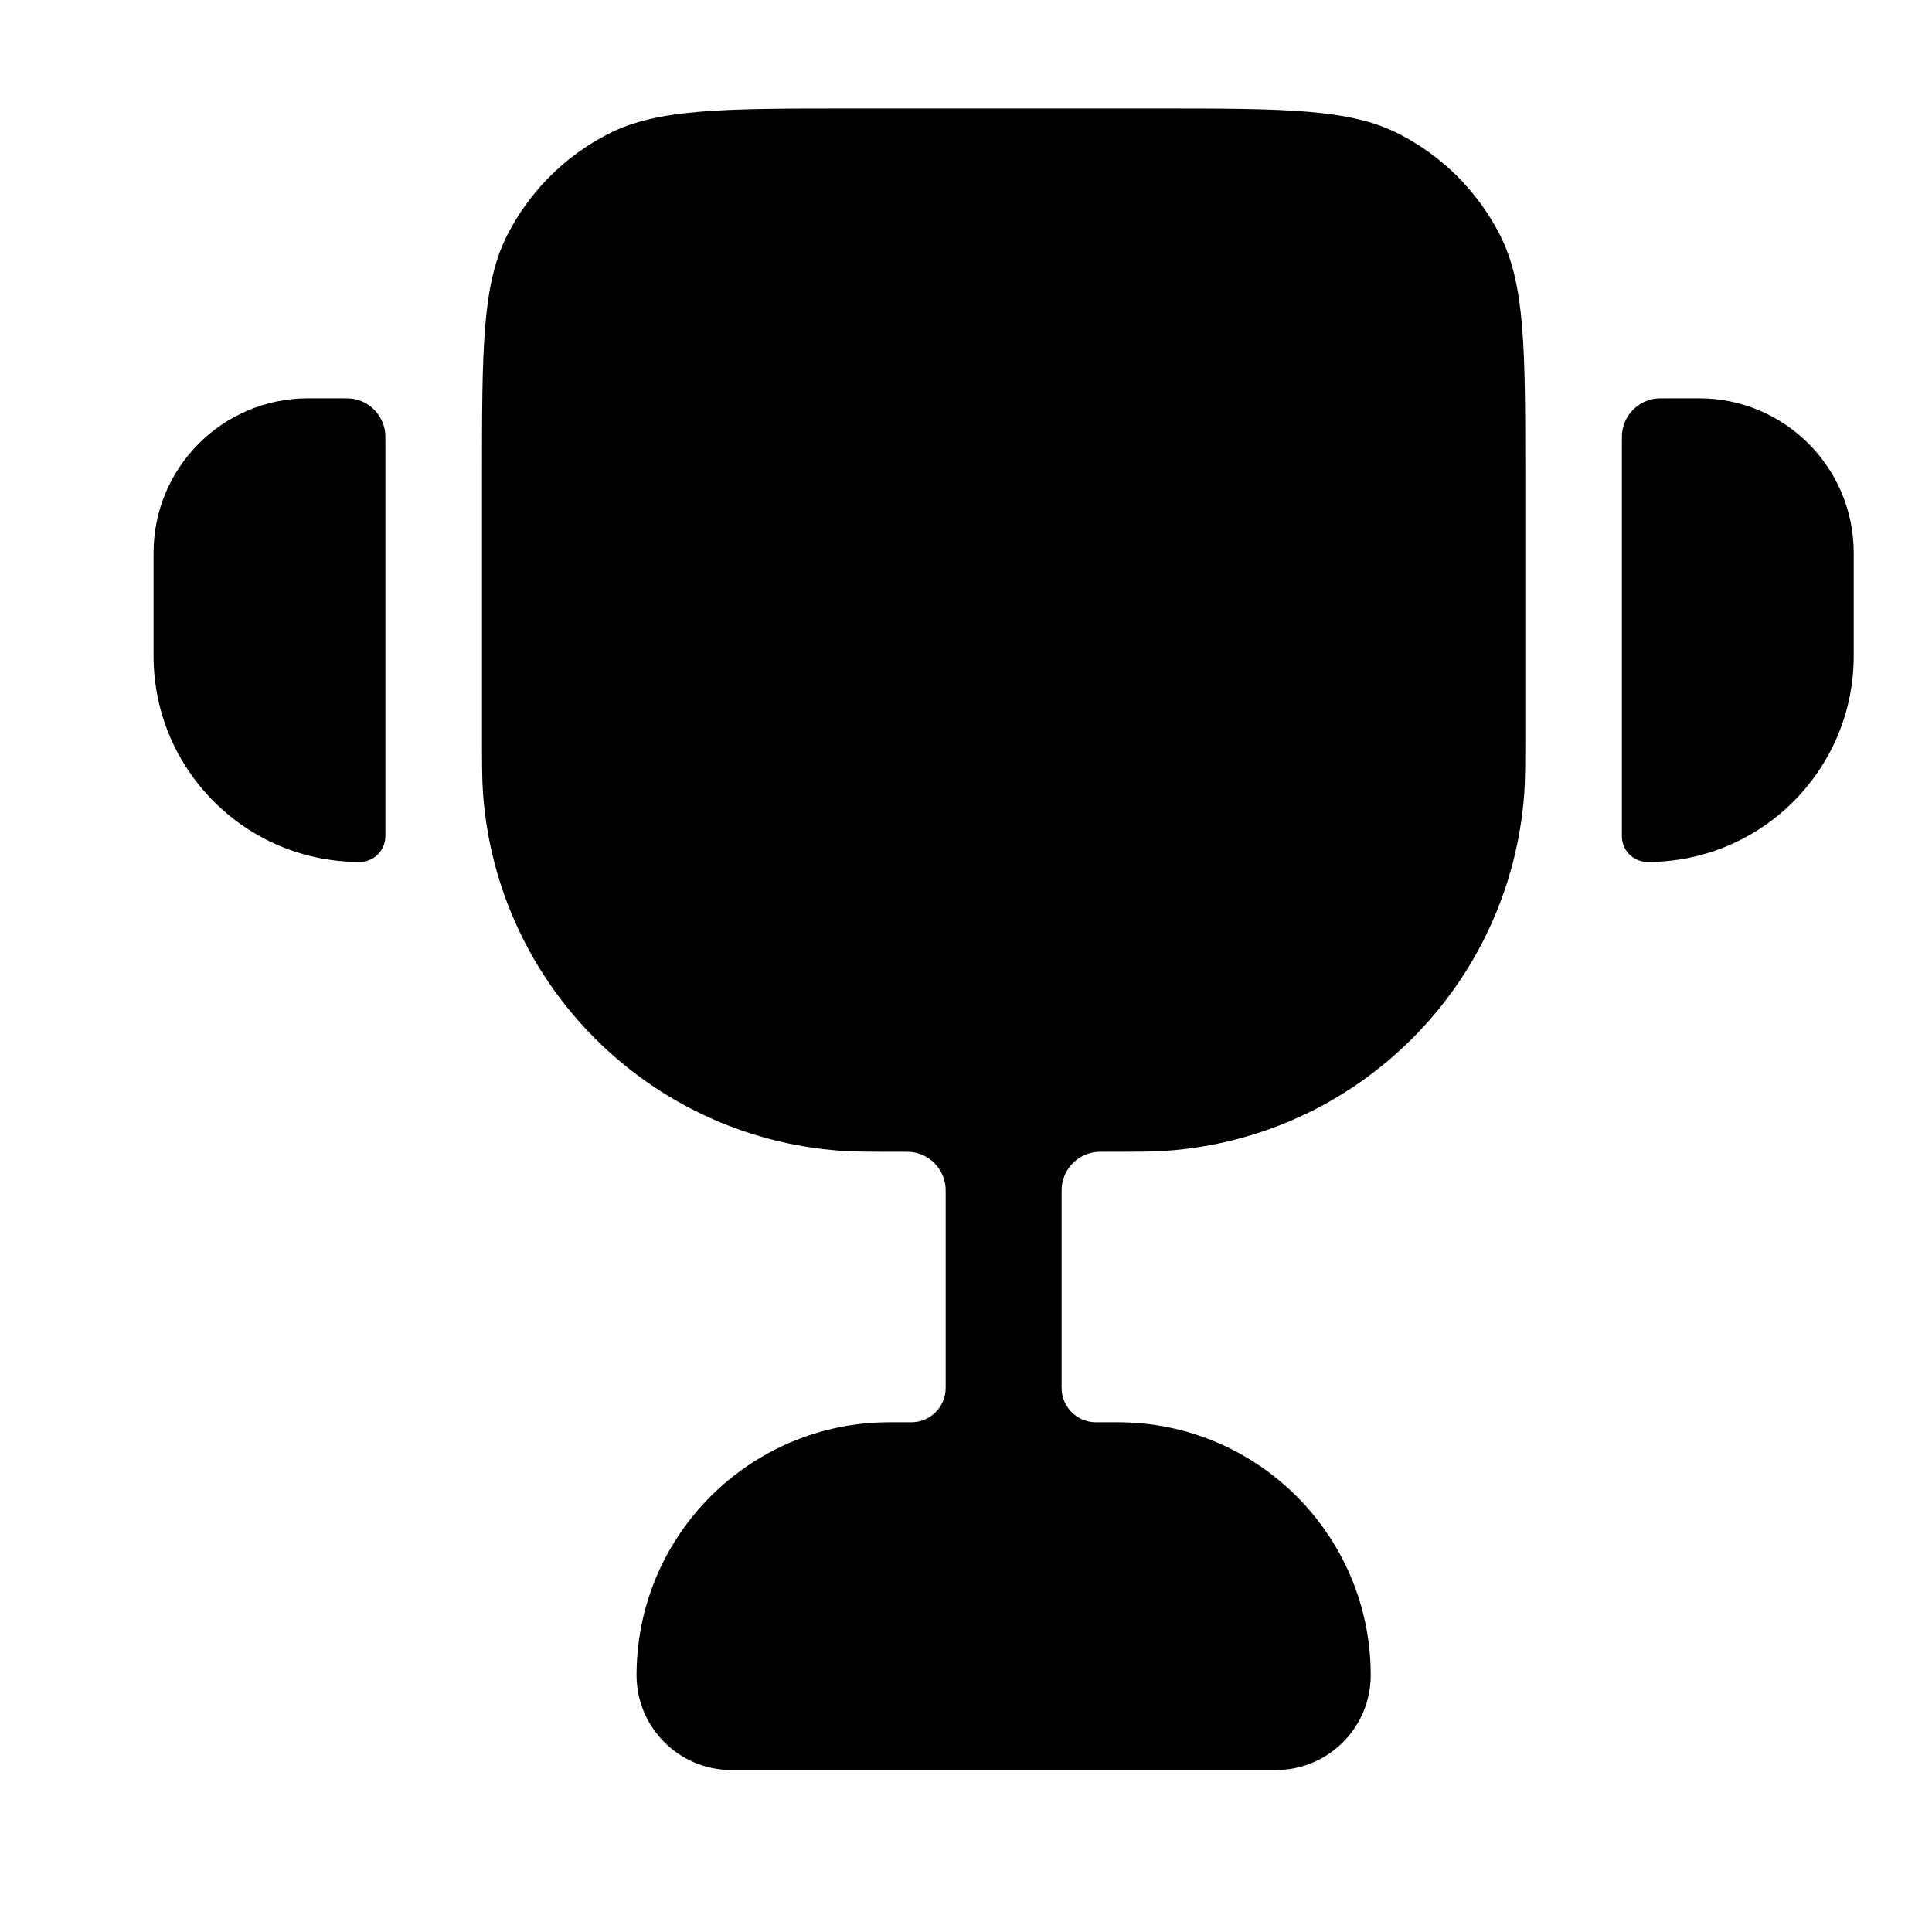 <svg width="25" height="25" viewBox="0 0 25 25" fill="none" xmlns="http://www.w3.org/2000/svg">
    <path
        d="M11.037 1.404C9.357 1.404 8.517 1.404 7.875 1.731C7.311 2.018 6.852 2.477 6.564 3.042C6.237 3.684 6.237 4.524 6.237 6.204V9.449C6.237 9.871 6.237 10.082 6.25 10.261C6.427 12.741 8.4 14.714 10.88 14.891C11.059 14.904 11.27 14.904 11.692 14.904C11.734 14.904 11.755 14.904 11.773 14.905C12.021 14.923 12.218 15.12 12.236 15.368C12.237 15.386 12.237 15.407 12.237 15.449V17.959C12.237 18.205 12.038 18.404 11.793 18.404H11.51C9.702 18.404 8.237 19.869 8.237 21.677C8.237 22.354 8.787 22.904 9.464 22.904H16.51C17.188 22.904 17.737 22.354 17.737 21.677C17.737 19.869 16.272 18.404 14.464 18.404H14.181C13.936 18.404 13.737 18.205 13.737 17.959V15.449C13.737 15.407 13.737 15.386 13.738 15.368C13.756 15.12 13.953 14.923 14.201 14.905C14.219 14.904 14.24 14.904 14.283 14.904C14.705 14.904 14.916 14.904 15.094 14.891C17.574 14.714 19.547 12.741 19.724 10.261C19.737 10.082 19.737 9.871 19.737 9.449V6.204C19.737 4.524 19.737 3.684 19.41 3.042C19.122 2.477 18.663 2.018 18.099 1.731C17.457 1.404 16.617 1.404 14.937 1.404H11.037Z"
        fill="currentColor" />
    <path
        d="M4.987 5.754C4.987 5.661 4.987 5.615 4.981 5.576C4.947 5.362 4.779 5.194 4.565 5.16C4.526 5.154 4.48 5.154 4.387 5.154H3.987C2.882 5.154 1.987 6.049 1.987 7.154V8.487C1.987 9.96 3.181 11.154 4.654 11.154C4.838 11.154 4.987 11.005 4.987 10.82V5.754Z"
        fill="currentColor" />
    <path
        d="M20.987 5.754C20.987 5.661 20.987 5.615 20.993 5.576C21.027 5.362 21.195 5.194 21.409 5.16C21.448 5.154 21.494 5.154 21.587 5.154H21.987C23.092 5.154 23.987 6.049 23.987 7.154V8.487C23.987 9.96 22.793 11.154 21.32 11.154C21.136 11.154 20.987 11.005 20.987 10.82V5.754Z"
        fill="currentColor" />
</svg>